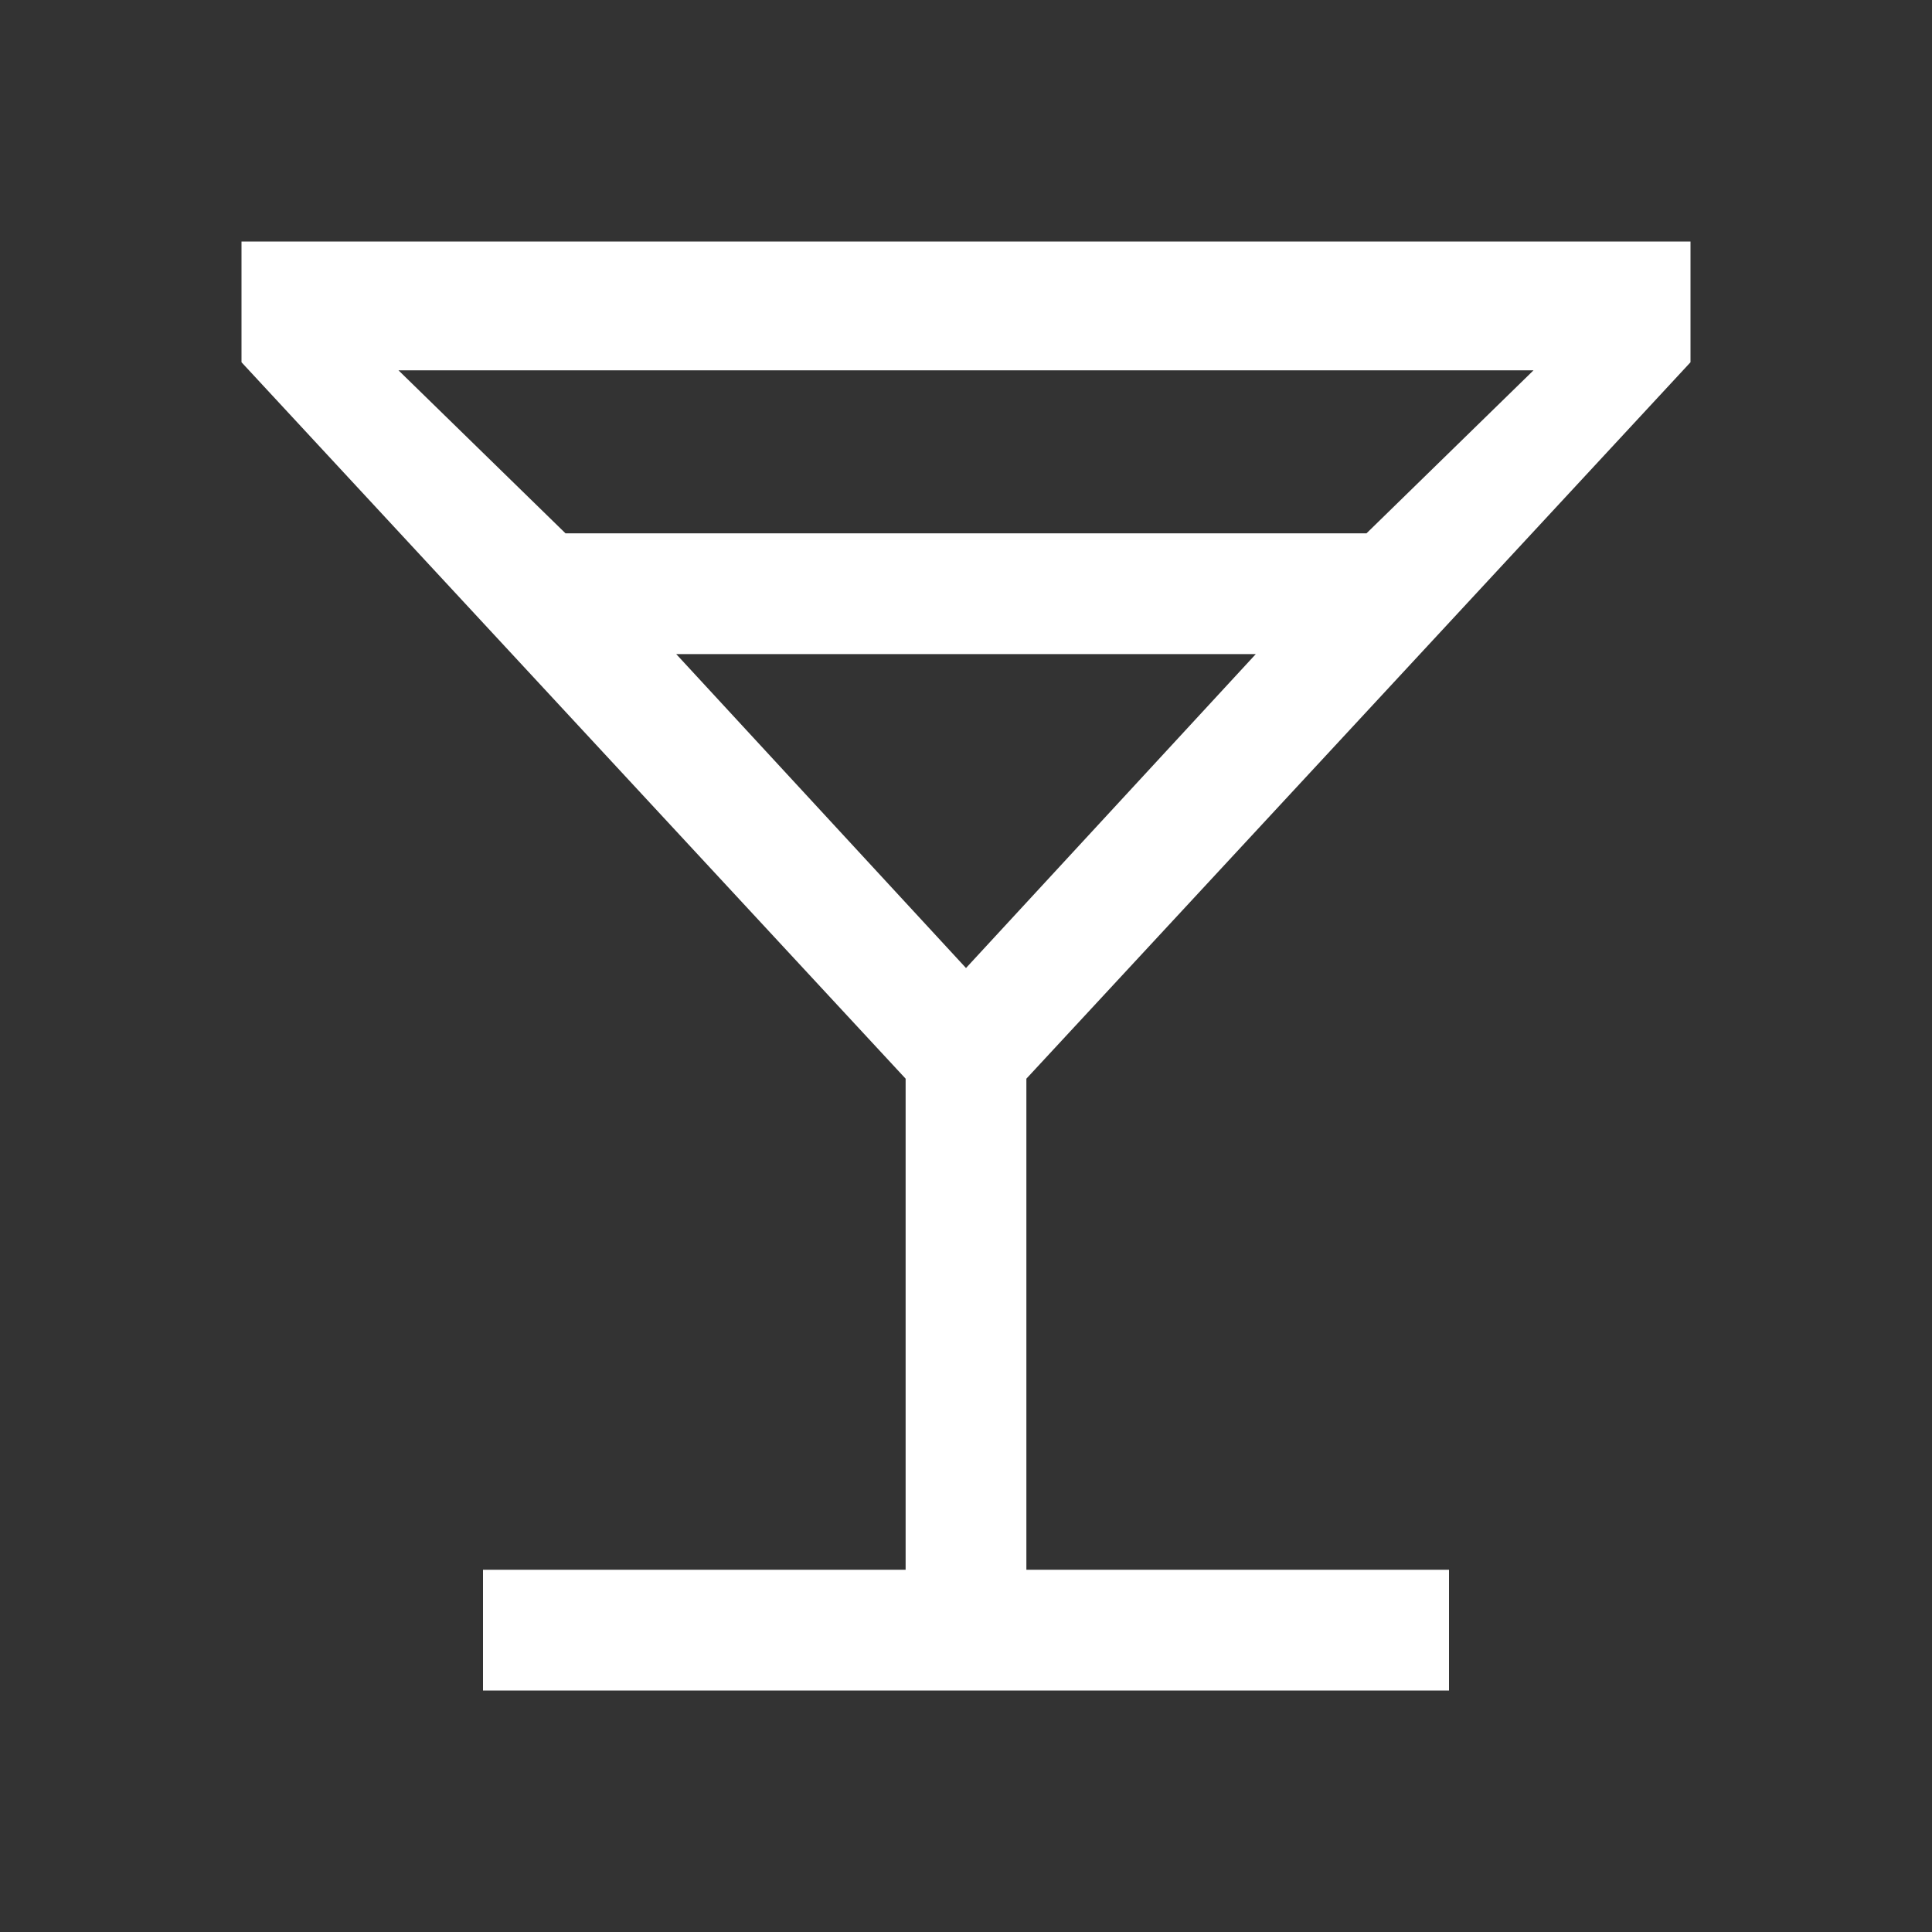 <svg width="40" height="40" viewBox="0 0 40 40" fill="none" xmlns="http://www.w3.org/2000/svg">
<rect x="0" y="0" width="40" height="40" fill="#333333" stroke="none"/>
<path d="M10 35V32.5H18.75V22.333L5 7.5V5H35V7.5L21.25 22.333V32.5H30V35H10ZM11.708 11.042H28.292L31.75 7.667H8.25L11.708 11.042ZM20 20.042L26 13.542H14L20 20.042Z" fill="white"/>
</svg>
